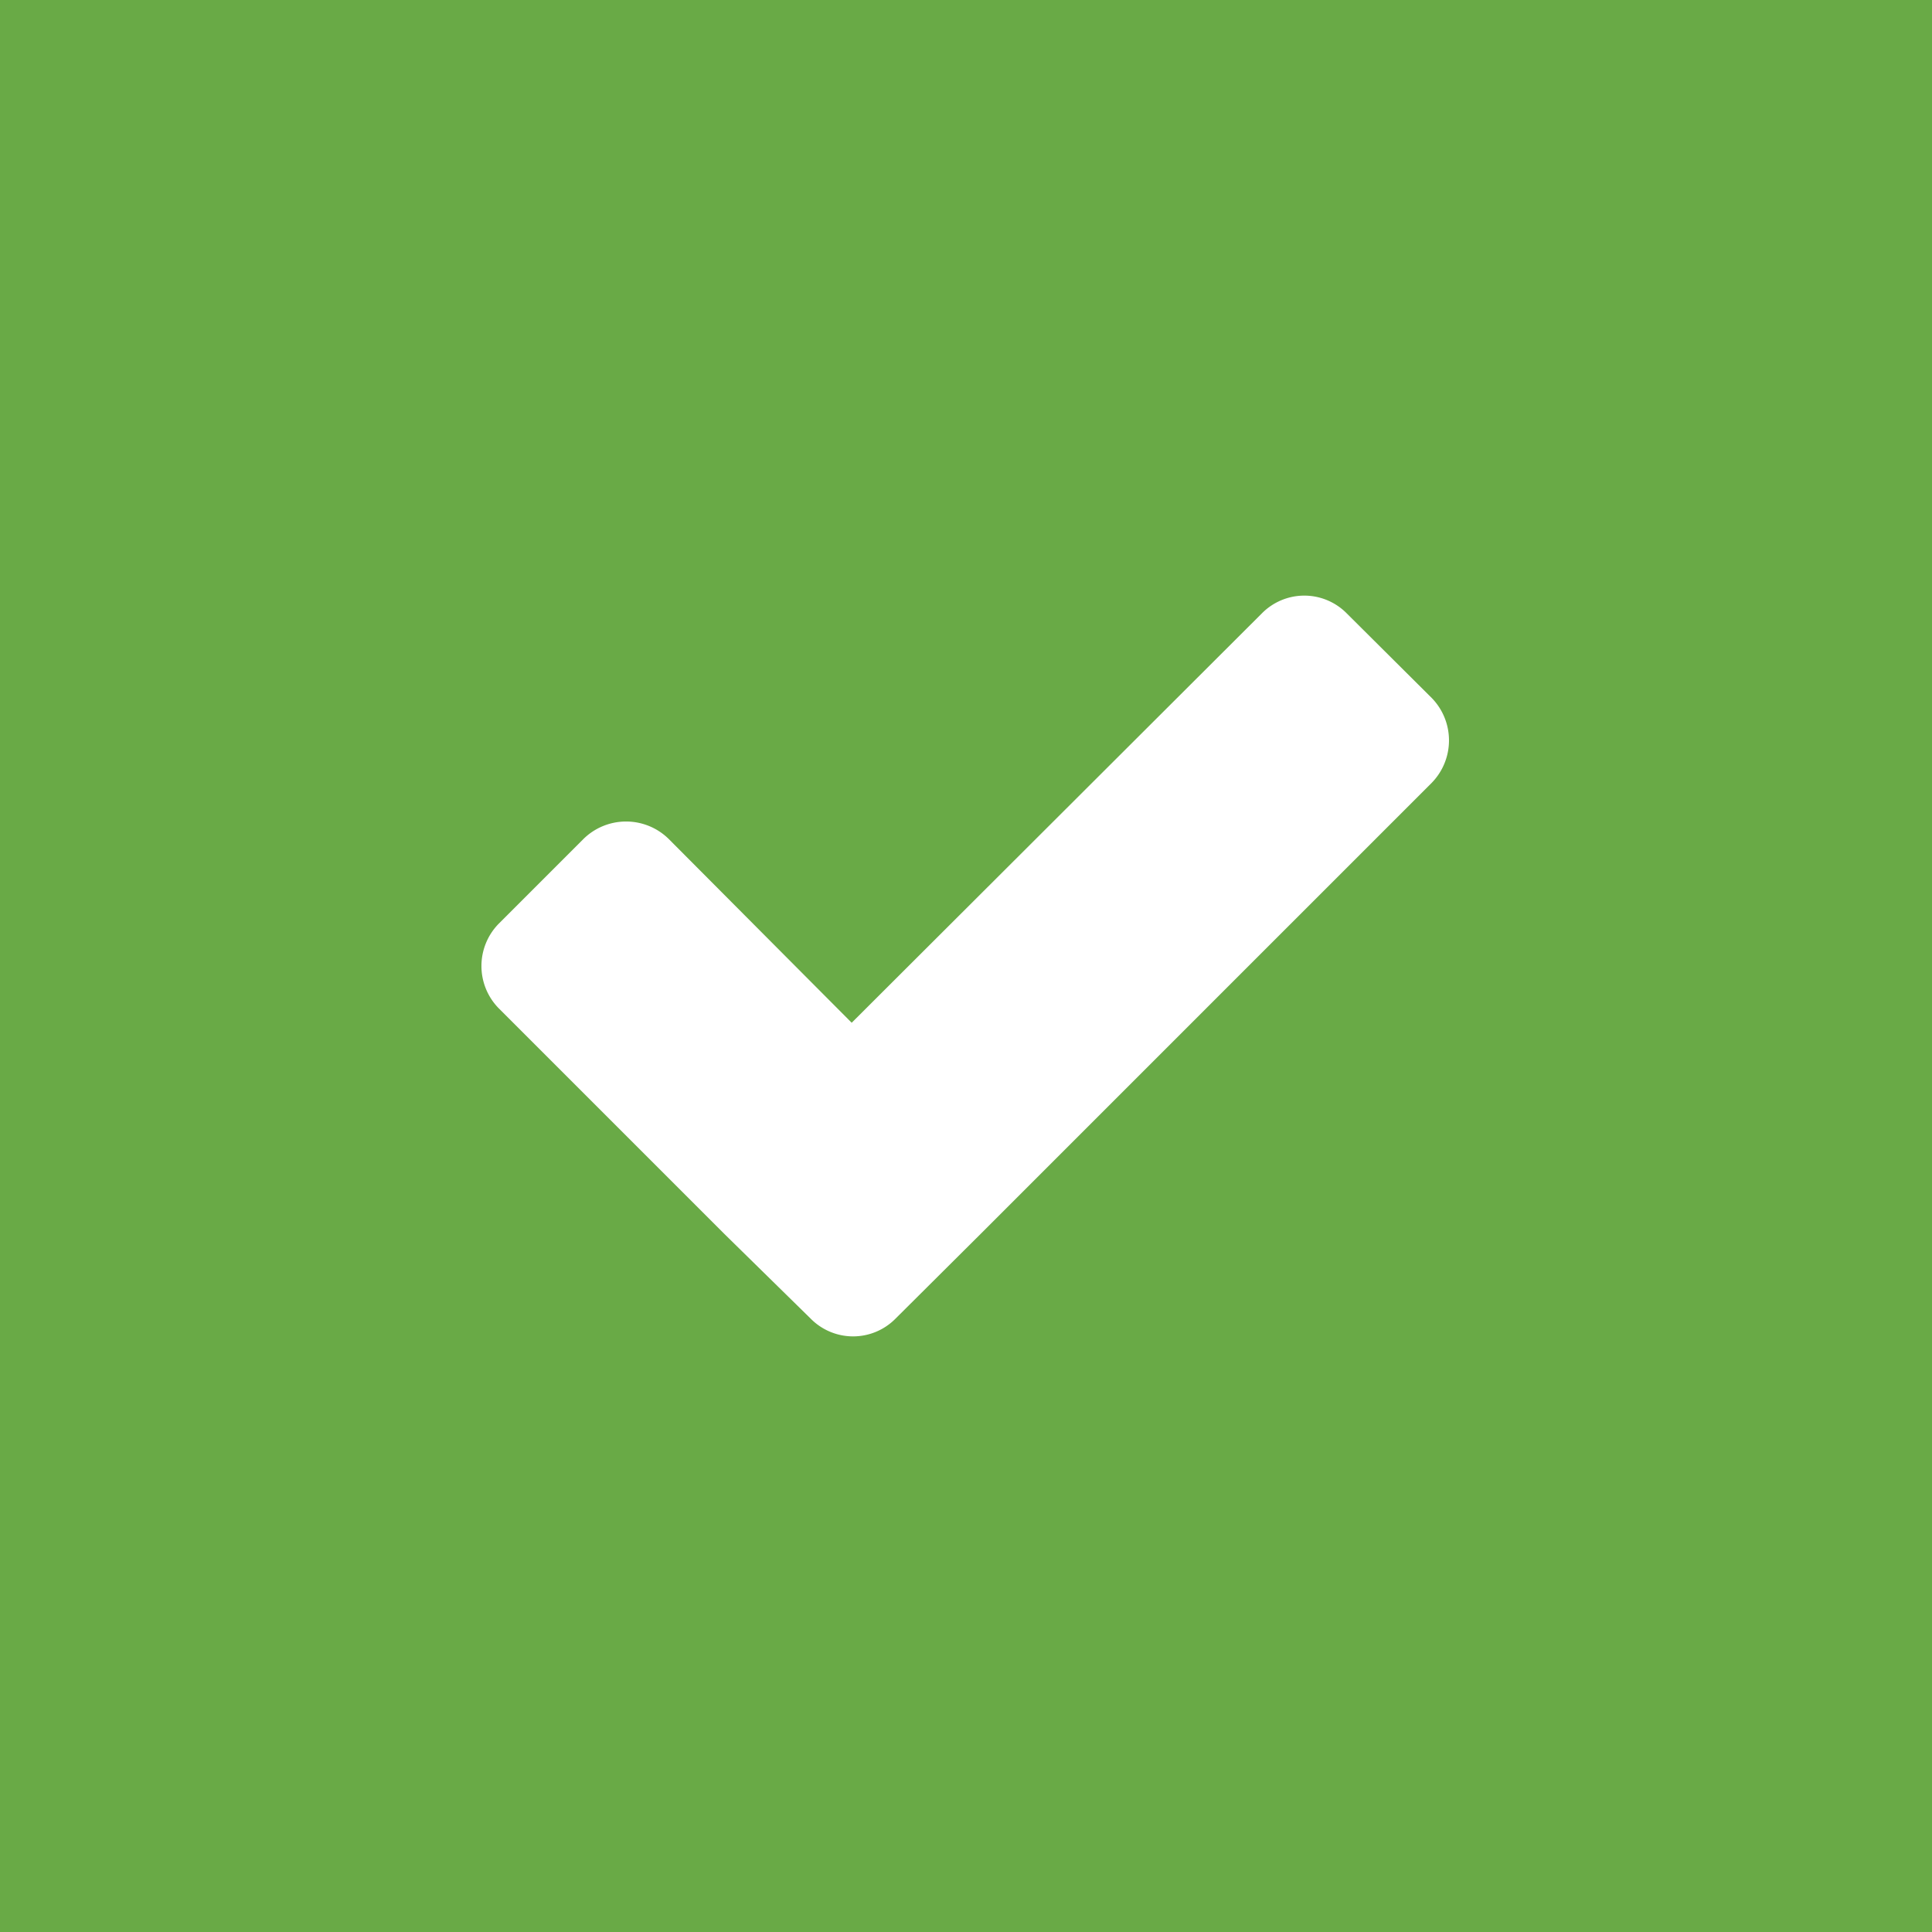 <svg xmlns="http://www.w3.org/2000/svg" viewBox="0 0 48 48"><g id="Calque_2" data-name="Calque 2"><rect width="48" height="48" style="fill:#69aa46"/></g><g id="Calque_1" data-name="Calque 1"><path d="M35.57,17.34a1.51,1.51,0,0,1,0,2.11L24.36,30.66l-2.11,2.1a1.48,1.48,0,0,1-2.11,0L18,30.66l-5.61-5.61a1.5,1.5,0,0,1,0-2.1l2.11-2.11a1.51,1.51,0,0,1,2.11,0l4.55,4.57L31.35,15.24a1.48,1.48,0,0,1,2.11,0l2.11,2.1Z" style="fill:#fff"/></g></svg>